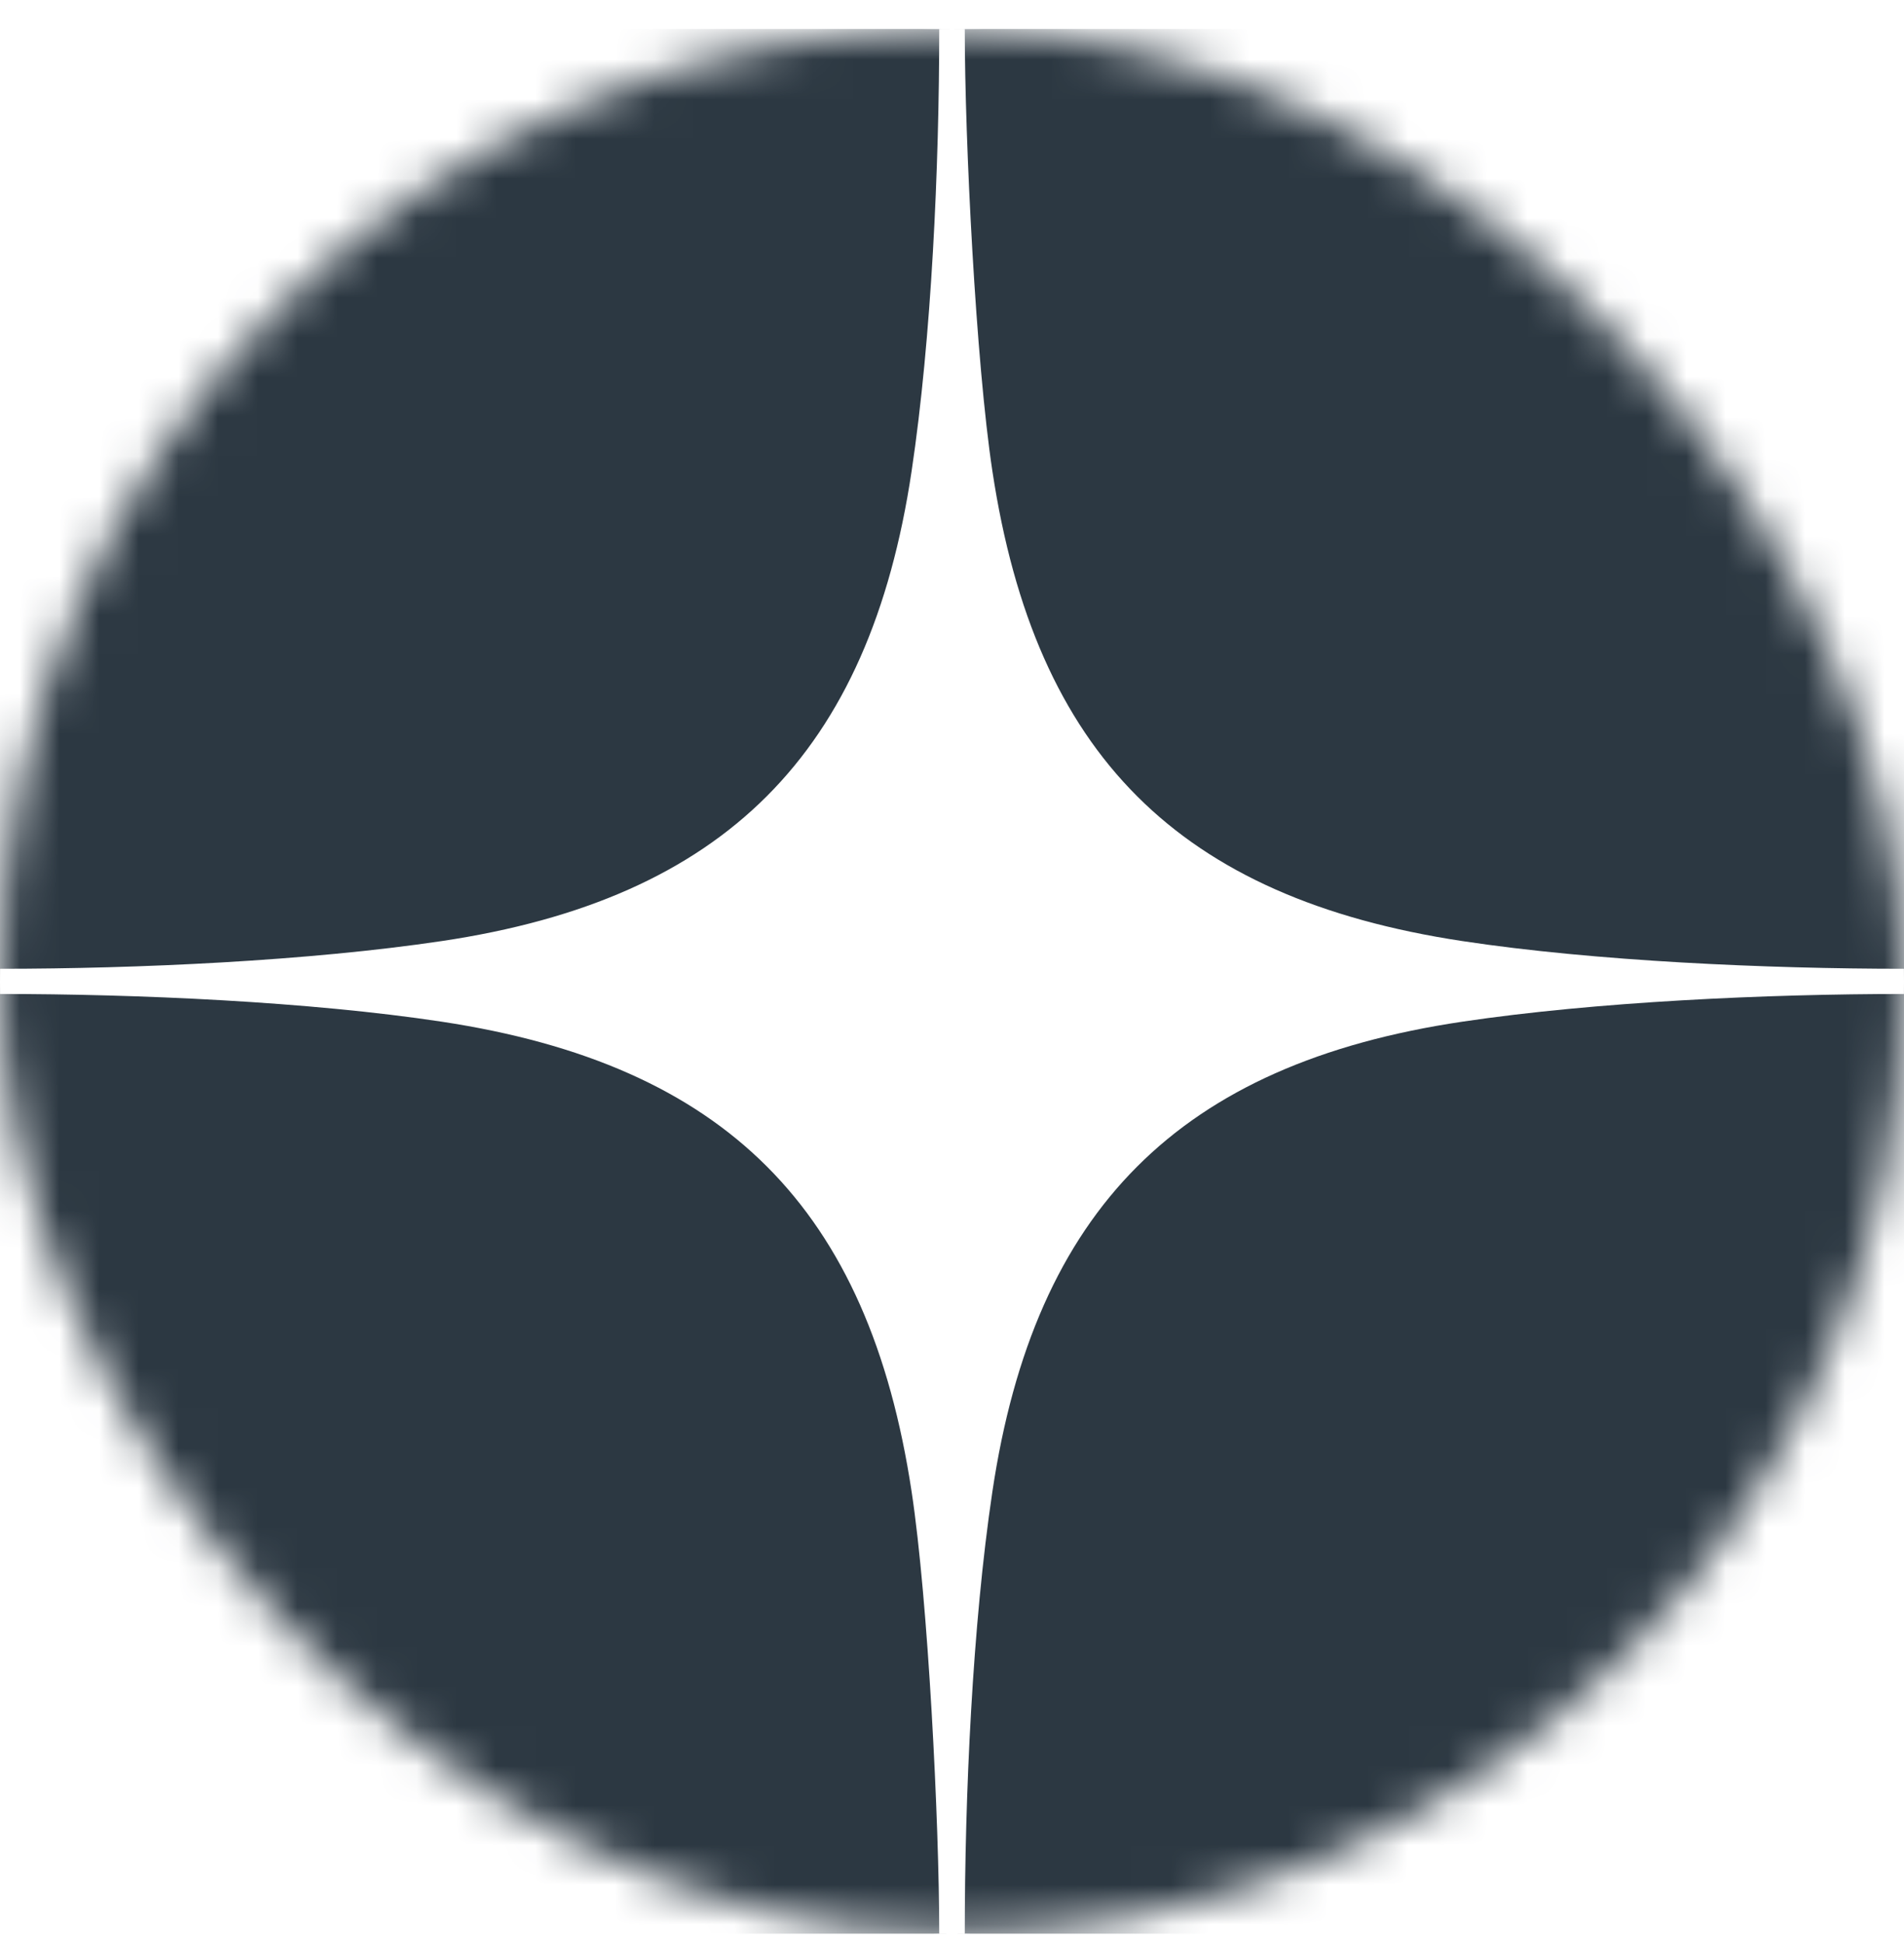 <?xml version="1.0" encoding="UTF-8"?> <svg xmlns="http://www.w3.org/2000/svg" width="48" height="49" viewBox="0 0 48 49" fill="none"> <mask id="mask0_237_4956" style="mask-type:alpha" maskUnits="userSpaceOnUse" x="0" y="0" width="48" height="49"> <rect y="0.735" width="48" height="48" rx="24" fill="white"></rect> </mask> <g mask="url(#mask0_237_4956)"> <path fill-rule="evenodd" clip-rule="evenodd" d="M1.172 1.907C0 3.079 0 4.964 0 8.735V24.735V40.735C0 44.507 0 46.392 1.172 47.564C2.343 48.735 4.229 48.735 8 48.735H24H40C43.771 48.735 45.657 48.735 46.828 47.564C48 46.392 48 44.507 48 40.735V24.735V8.735C48 4.964 48 3.079 46.828 1.907C45.657 0.735 43.771 0.735 40 0.735H24H8C4.229 0.735 2.343 0.735 1.172 1.907ZM24 0.735C37.255 0.735 48 11.48 48 24.735C48 37.99 37.255 48.735 24 48.735C10.745 48.735 0 37.99 0 24.735C0 11.48 10.745 0.735 24 0.735Z" fill="#2C3842"></path> <path fill-rule="evenodd" clip-rule="evenodd" d="M0 24.418C3.481 24.418 7.768 24.221 11.139 23.719C18.264 22.656 21.919 18.988 22.982 11.873C23.485 8.512 23.678 4.212 23.678 0.735H10.63C4.775 0.735 0 5.51 0 11.365V24.418V24.418ZM48 25.053C44.519 25.053 40.231 25.25 36.861 25.752C29.736 26.814 26.081 30.482 25.018 37.597C24.515 40.959 24.322 45.259 24.322 48.735H37.37C43.225 48.735 48 43.96 48 38.106V25.053ZM48 24.418V11.365C48 5.51 43.225 0.735 37.37 0.735H24.322C24.322 3.556 24.602 9.13 25.018 11.873C26.098 19.013 29.715 22.635 36.861 23.719C40.209 24.226 44.538 24.418 48 24.418ZM0 25.053V38.106C0 43.96 4.775 48.735 10.63 48.735H23.678C23.678 45.915 23.398 40.341 22.982 37.598C21.902 30.458 18.285 26.835 11.139 25.752C7.791 25.245 3.462 25.053 0 25.053V25.053Z" fill="#2C3842"></path> </g> </svg> 